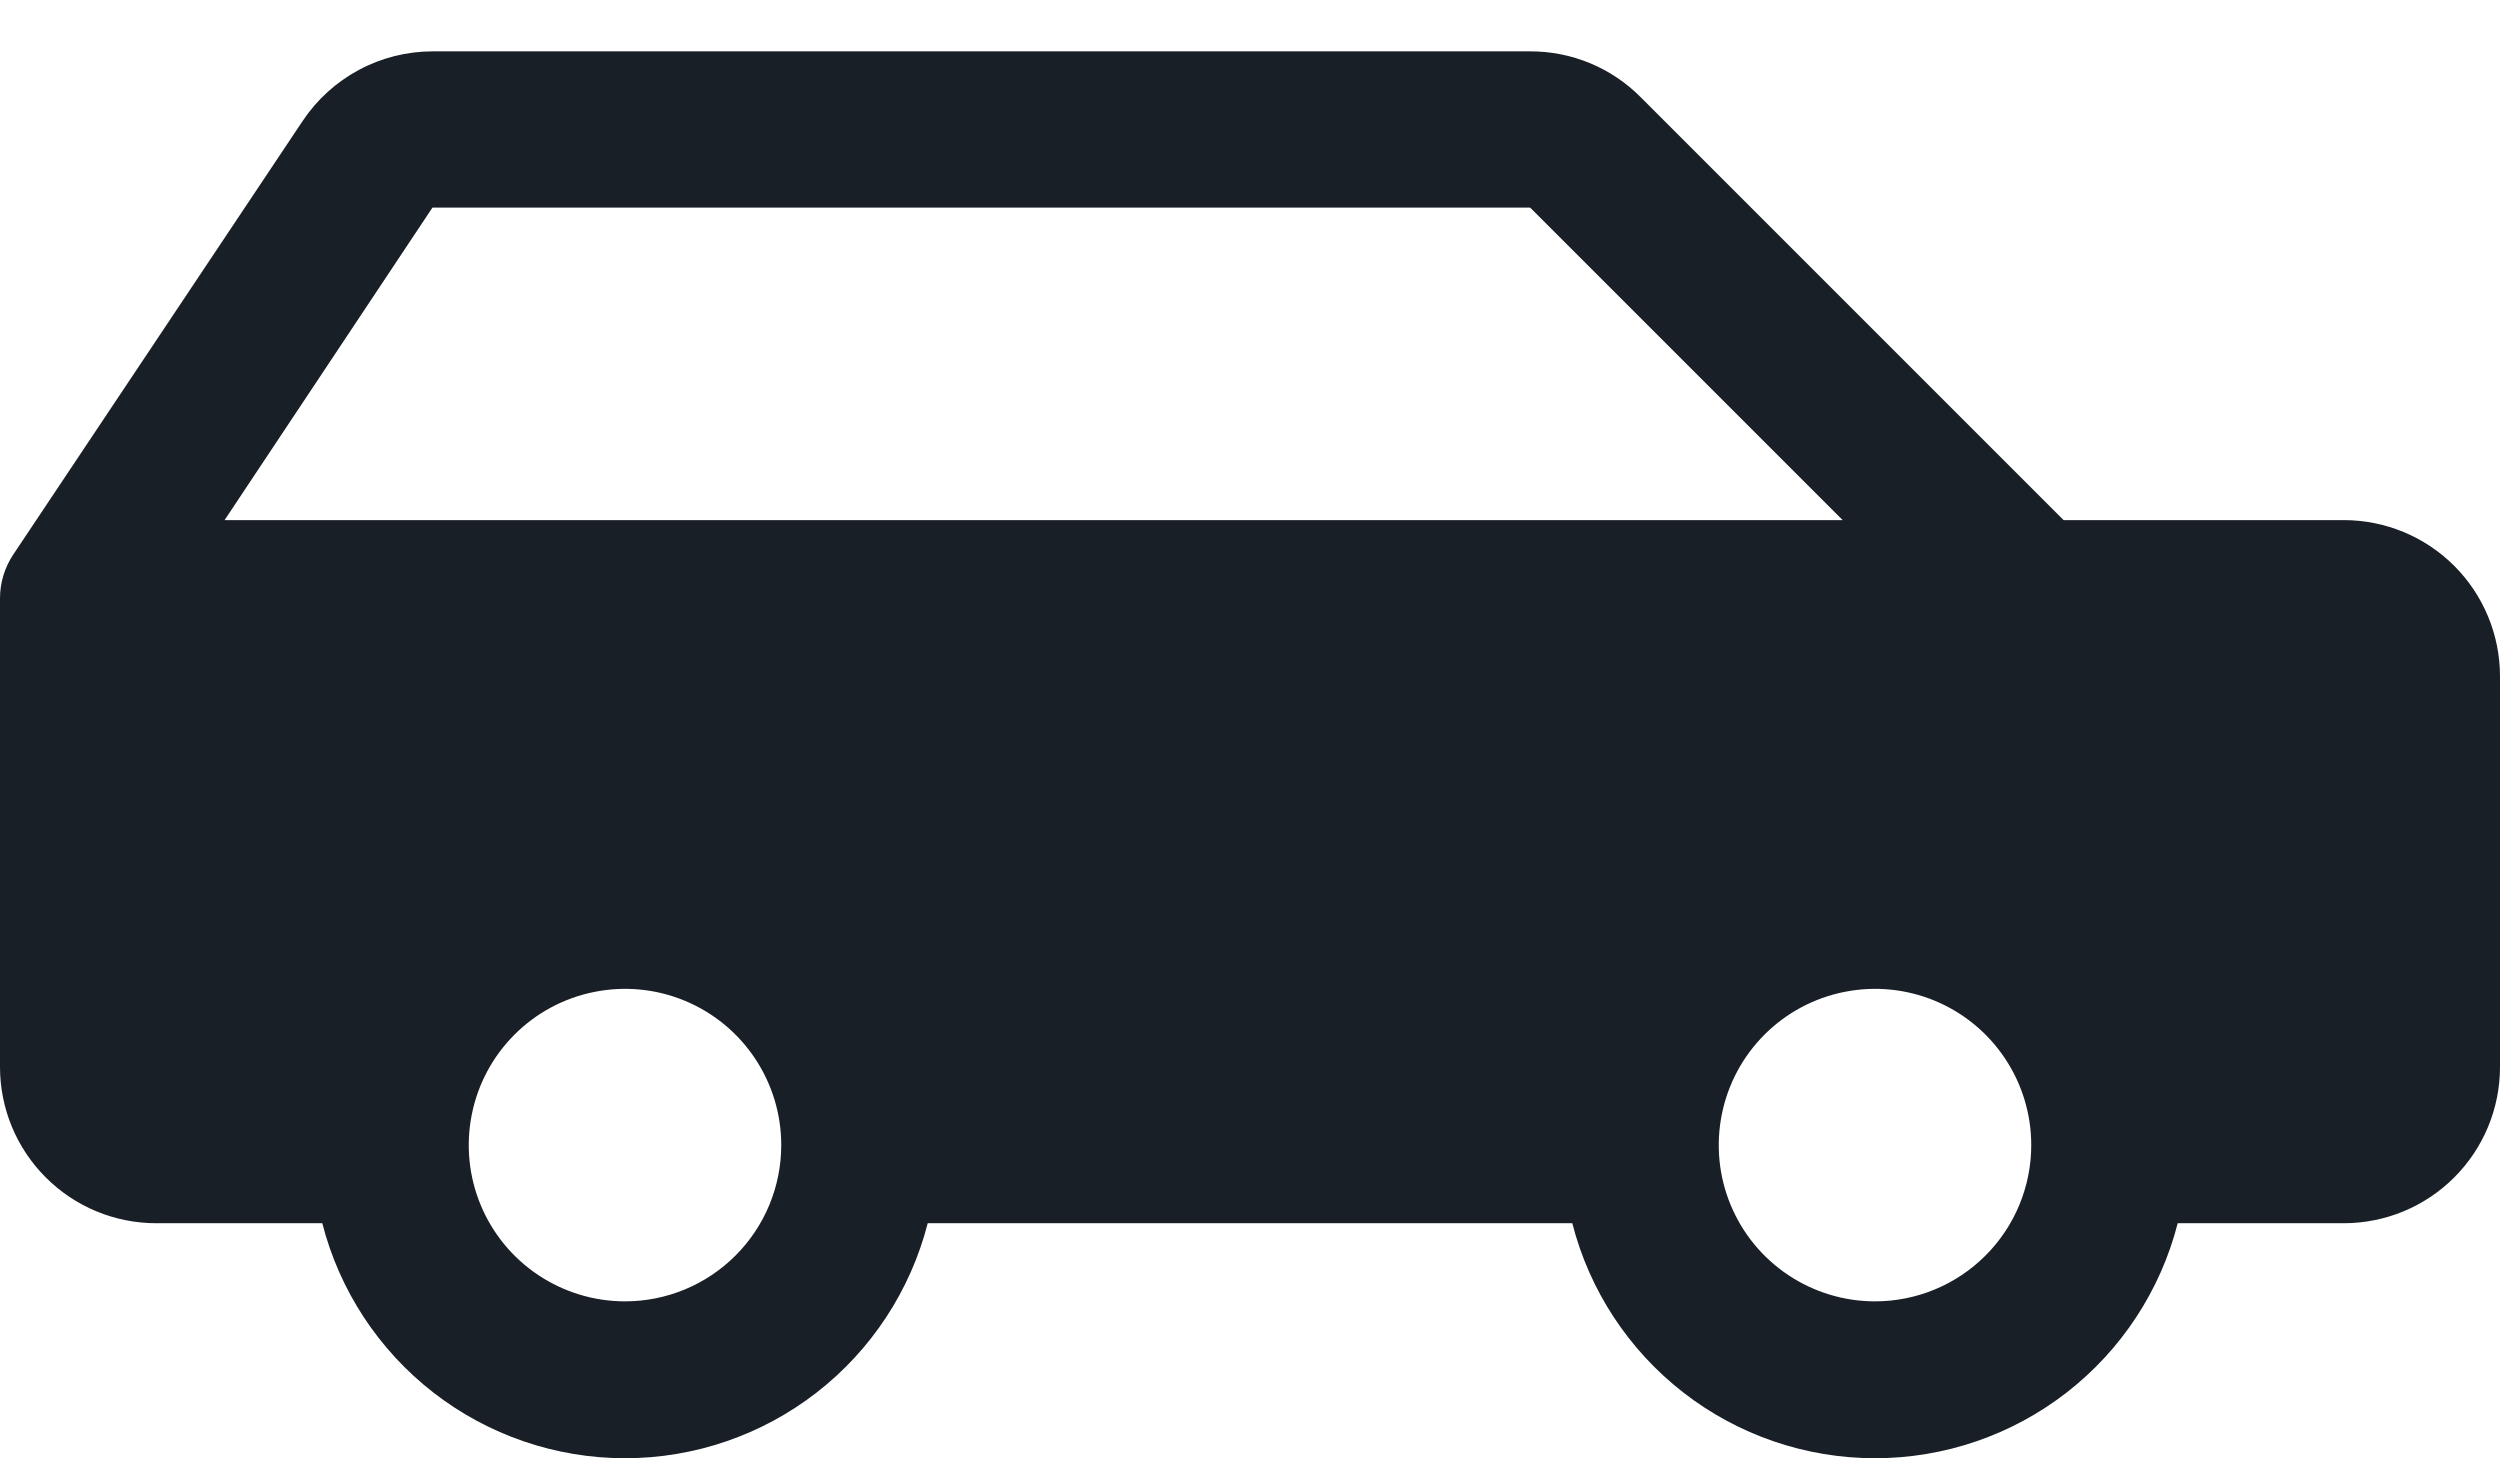 <svg width="48" height="28" viewBox="0 0 48 28" fill="none" xmlns="http://www.w3.org/2000/svg">
<path d="M45 9.986H39.621L31.5 1.865C31.222 1.585 30.892 1.364 30.528 1.213C30.164 1.062 29.773 0.985 29.379 0.986H8.303C7.81 0.987 7.325 1.109 6.891 1.342C6.456 1.575 6.086 1.911 5.812 2.321L0.251 10.653C0.088 10.9 0 11.19 0 11.486L0 20.486C0 21.282 0.316 22.045 0.879 22.607C1.441 23.17 2.204 23.486 3 23.486H6.188C6.518 24.776 7.269 25.92 8.321 26.737C9.373 27.554 10.668 27.998 12 27.998C13.332 27.998 14.627 27.554 15.679 26.737C16.731 25.92 17.482 24.776 17.812 23.486H30.188C30.518 24.776 31.269 25.92 32.321 26.737C33.373 27.554 34.668 27.998 36 27.998C37.332 27.998 38.627 27.554 39.679 26.737C40.731 25.92 41.482 24.776 41.812 23.486H45C45.796 23.486 46.559 23.17 47.121 22.607C47.684 22.045 48 21.282 48 20.486V12.986C48 12.19 47.684 11.427 47.121 10.864C46.559 10.302 45.796 9.986 45 9.986ZM8.303 3.986H29.379L35.379 9.986H4.312L8.303 3.986ZM12 24.986C11.407 24.986 10.827 24.81 10.333 24.48C9.84 24.151 9.455 23.682 9.228 23.134C9.001 22.586 8.942 21.983 9.058 21.401C9.173 20.819 9.459 20.284 9.879 19.864C10.298 19.445 10.833 19.159 11.415 19.044C11.997 18.928 12.6 18.987 13.148 19.214C13.696 19.441 14.165 19.826 14.494 20.319C14.824 20.812 15 21.392 15 21.986C15 22.782 14.684 23.545 14.121 24.107C13.559 24.67 12.796 24.986 12 24.986ZM36 24.986C35.407 24.986 34.827 24.81 34.333 24.48C33.84 24.151 33.455 23.682 33.228 23.134C33.001 22.586 32.942 21.983 33.058 21.401C33.173 20.819 33.459 20.284 33.879 19.864C34.298 19.445 34.833 19.159 35.415 19.044C35.997 18.928 36.6 18.987 37.148 19.214C37.696 19.441 38.165 19.826 38.494 20.319C38.824 20.812 39 21.392 39 21.986C39 22.782 38.684 23.545 38.121 24.107C37.559 24.67 36.796 24.986 36 24.986Z" fill="#191F26"/>
</svg>
